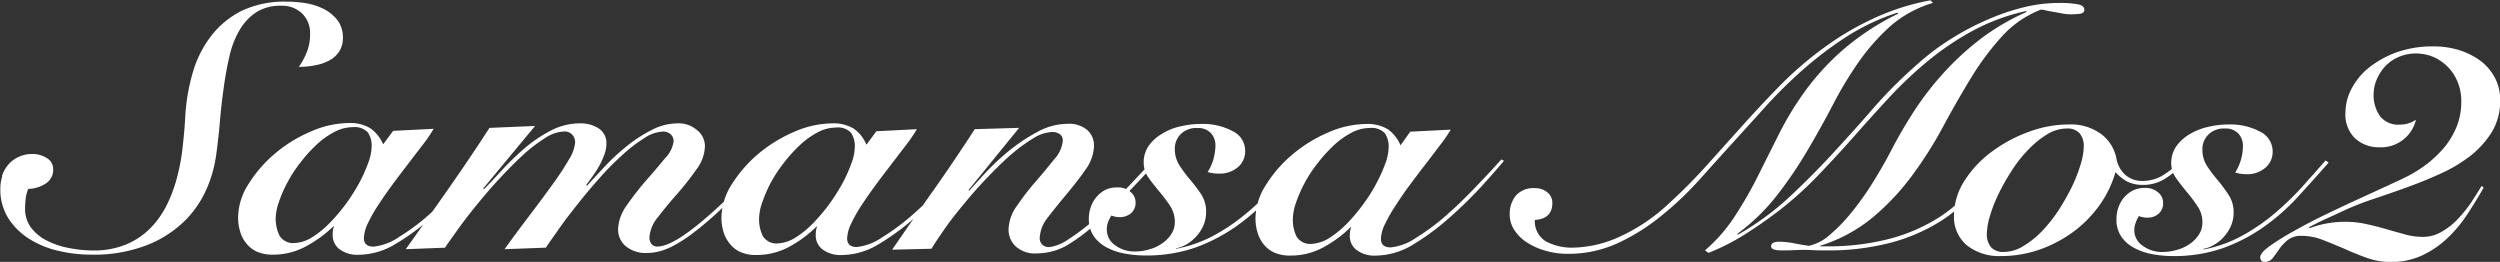 <svg xmlns="http://www.w3.org/2000/svg" width="129.624" height="13.576" viewBox="0 0 129.624 13.576">
  <rect x="0" y="0" width="129.624" height="13.576" fill="#333333" stroke="none"/>
  <path id="パス_48695" data-name="パス 48695" d="M611.255,305.836a1.682,1.682,0,0,1,.318-.578,1.521,1.521,0,0,1,.527-.406,1.613,1.613,0,0,1,.74-.158,1.359,1.359,0,0,1,.736.207.655.655,0,0,1,.334.594.836.836,0,0,1-.393.734,1.753,1.753,0,0,1-.9.275,2,2,0,0,0-.133.5,4.712,4.712,0,0,0-.031.506,1.614,1.614,0,0,0,.33,1.027,2.367,2.367,0,0,0,.848.67,4.262,4.262,0,0,0,1.142.369,6.654,6.654,0,0,0,1.189.119,4.348,4.348,0,0,0,1.746-.32,3.79,3.79,0,0,0,1.266-.861,4.775,4.775,0,0,0,.857-1.236,7.632,7.632,0,0,0,.525-1.461,10.757,10.757,0,0,0,.273-1.535c.057-.514.1-1,.125-1.447a10.106,10.106,0,0,1,.385-2.332,5.7,5.7,0,0,1,.959-1.927,4.614,4.614,0,0,1,1.588-1.308,5.179,5.179,0,0,1,2.3-.475,6.206,6.206,0,0,1,1.1.094,3.225,3.225,0,0,1,.941.332,2.177,2.177,0,0,1,.654.576,1.5,1.5,0,0,1,.252.867,1.292,1.292,0,0,1-.193.717,1.365,1.365,0,0,1-.51.461,2.3,2.3,0,0,1-.723.25,4.076,4.076,0,0,1-.857.084,3.725,3.725,0,0,0,.428-.807,2.41,2.41,0,0,0,.152-.883,1.411,1.411,0,0,0-.414-1.078,1.486,1.486,0,0,0-1.08-.4,2.31,2.31,0,0,0-1.3.34,2.731,2.731,0,0,0-.855.912,4.7,4.7,0,0,0-.527,1.351c-.121.512-.221,1.062-.3,1.636s-.15,1.166-.2,1.769-.119,1.2-.2,1.779a6.7,6.7,0,0,1-.463,1.654,5.425,5.425,0,0,1-1.109,1.662,5.863,5.863,0,0,1-1.953,1.287,7.577,7.577,0,0,1-2.974.514,7.19,7.19,0,0,1-1.724-.209,4.829,4.829,0,0,1-1.5-.631,3.485,3.485,0,0,1-1.06-1.068,2.792,2.792,0,0,1-.4-1.5,2.127,2.127,0,0,1,.1-.662m20.267-2.347,2.1-.107a7.543,7.543,0,0,1-.523.775c-.232.3-.482.625-.748.974s-.545.711-.82,1.084-.529.732-.756,1.082a7.675,7.675,0,0,0-.56.978,1.955,1.955,0,0,0-.211.771c0,.3.17.445.5.445a2.827,2.827,0,0,0,1.314-.494,11.262,11.262,0,0,0,1.736-1.318c.256-.223.512-.467.775-.73s.517-.516.756-.775.471-.486.666-.707c.211-.219.367-.4.488-.539l.146.07c-.348.416-.754.873-1.213,1.377a20.8,20.8,0,0,1-1.66,1.609,11.957,11.957,0,0,1-1.906,1.392,3.726,3.726,0,0,1-1.867.537,1.551,1.551,0,0,1-1.008-.293.912.912,0,0,1-.346-.717c0-.094.006-.185.014-.271a.613.613,0,0,1,.064-.191h-.039A6.473,6.473,0,0,1,627,309.491a3.542,3.542,0,0,1-1.7.42,1.98,1.98,0,0,1-.83-.156,1.482,1.482,0,0,1-.557-.443,1.645,1.645,0,0,1-.314-.621,2.4,2.4,0,0,1-.1-.717,3.27,3.27,0,0,1,.551-1.742,6.726,6.726,0,0,1,1.375-1.574,7.189,7.189,0,0,1,1.855-1.135,4.977,4.977,0,0,1,1.955-.436,2.01,2.01,0,0,1,1.113.268,1.922,1.922,0,0,1,.67.836Zm-5.894,5.429a.827.827,0,0,0,.822.383,1.852,1.852,0,0,0,.891-.309,4.825,4.825,0,0,0,.9-.736,9.375,9.375,0,0,0,.834-.984,9.607,9.607,0,0,0,.691-1.09,7.868,7.868,0,0,0,.467-1.043,2.64,2.64,0,0,0,.174-.83,1.216,1.216,0,0,0-.2-.744.965.965,0,0,0-.8-.266,1.992,1.992,0,0,0-.935.25,4.038,4.038,0,0,0-.916.652,7.189,7.189,0,0,0-.832.92,6.621,6.621,0,0,0-.68,1.037,6.453,6.453,0,0,0-.445,1.019,2.708,2.708,0,0,0-.168.848,2.019,2.019,0,0,0,.195.894m15.951-2.588c.254-.279.56-.613.906-.982a10.73,10.73,0,0,1,1.142-1.058,7.173,7.173,0,0,1,1.293-.842,2.882,2.882,0,0,1,1.336-.348,1.438,1.438,0,0,1,1.033.359,1.048,1.048,0,0,1,.4.816,2.109,2.109,0,0,1-.453,1.23,15.134,15.134,0,0,1-.982,1.25c-.367.41-.7.816-.994,1.2a1.806,1.806,0,0,0-.447,1.064.531.531,0,0,0,.1.326.374.374,0,0,0,.324.139q.827,0,2.7-1.652c.514-.451,1.019-.93,1.508-1.433s.918-.957,1.283-1.375l.166.074c-.166.172-.353.377-.562.6s-.432.465-.676.721-.5.518-.777.789-.553.533-.84.783c-.369.334-.721.609-1.027.84a6.908,6.908,0,0,1-.859.56,3.369,3.369,0,0,1-.748.322,2.674,2.674,0,0,1-.713.107,1.626,1.626,0,0,1-1.107-.35,1.133,1.133,0,0,1-.4-.879,2.273,2.273,0,0,1,.445-1.232,15.221,15.221,0,0,1,.994-1.281q.544-.615.99-1.162a1.569,1.569,0,0,0,.451-.875.478.478,0,0,0-.164-.385.6.6,0,0,0-.381-.133,1.912,1.912,0,0,0-.979.344,7.622,7.622,0,0,0-1.162.9,14.133,14.133,0,0,0-1.2,1.221c-.4.445-.773.9-1.129,1.349s-.678.865-.947,1.256-.5.7-.66.951l-2.144.08c.461-.639.908-1.24,1.349-1.82s.826-1.1,1.168-1.576a14.378,14.378,0,0,0,.832-1.271,1.98,1.98,0,0,0,.312-.869.6.6,0,0,0-.139-.389.529.529,0,0,0-.447-.178,1.936,1.936,0,0,0-.978.344,7.85,7.85,0,0,0-1.166.9c-.4.365-.8.777-1.215,1.223s-.8.9-1.166,1.349-.687.863-.967,1.258-.506.7-.67.951l-2.035.078q1.113-1.562,2.2-3.113c.726-1.041,1.441-2.093,2.142-3.177l2.363-.1-2.687,3.24.041.037c.283-.285.6-.623.957-1.017a14.749,14.749,0,0,1,1.164-1.119,7.215,7.215,0,0,1,1.34-.9,3.247,3.247,0,0,1,1.527-.375,1.7,1.7,0,0,1,.963.266.9.9,0,0,1,.393.8,1.559,1.559,0,0,1-.1.535,4.294,4.294,0,0,1-.25.564,5.639,5.639,0,0,1-.344.547c-.133.187-.25.348-.357.486Zm15-2.822,2.1-.107a7.914,7.914,0,0,1-.522.771c-.229.3-.48.629-.75.98s-.543.707-.818,1.08-.529.736-.76,1.082a8.657,8.657,0,0,0-.557.978,1.946,1.946,0,0,0-.209.773c0,.293.168.445.5.445a2.843,2.843,0,0,0,1.314-.5,11.773,11.773,0,0,0,1.738-1.314c.252-.225.519-.471.775-.732s.514-.518.756-.775.465-.486.67-.709.365-.4.479-.539l.143.072c-.35.416-.748.871-1.213,1.377A22.124,22.124,0,0,1,658.58,308a12.433,12.433,0,0,1-1.906,1.392,3.737,3.737,0,0,1-1.865.539,1.569,1.569,0,0,1-1.01-.293.9.9,0,0,1-.351-.719,1.8,1.8,0,0,1,.018-.266.533.533,0,0,1,.062-.193h-.043a6.252,6.252,0,0,1-1.42,1.049,3.562,3.562,0,0,1-1.705.42,1.935,1.935,0,0,1-.83-.16,1.454,1.454,0,0,1-.551-.441,1.779,1.779,0,0,1-.32-.619,2.615,2.615,0,0,1-.1-.719,3.316,3.316,0,0,1,.547-1.742,6.87,6.87,0,0,1,1.377-1.574,7.462,7.462,0,0,1,1.859-1.135,4.988,4.988,0,0,1,1.955-.434,2.045,2.045,0,0,1,1.117.268,1.928,1.928,0,0,1,.664.838Zm-5.892,5.429a.827.827,0,0,0,.822.383,1.911,1.911,0,0,0,.891-.309,4.985,4.985,0,0,0,.9-.736,9.634,9.634,0,0,0,.834-.986,10.427,10.427,0,0,0,.693-1.092,7.254,7.254,0,0,0,.461-1.039,2.484,2.484,0,0,0,.172-.828,1.22,1.22,0,0,0-.2-.748.932.932,0,0,0-.785-.264,1.993,1.993,0,0,0-.941.248,4.16,4.16,0,0,0-.916.656,7.644,7.644,0,0,0-.83.916,7.423,7.423,0,0,0-.685,1.035,7.283,7.283,0,0,0-.44,1.023,2.588,2.588,0,0,0-.166.846,1.971,1.971,0,0,0,.193.9m10.7-2.347c.189-.209.459-.516.816-.9a12.6,12.6,0,0,1,1.226-1.154,9.464,9.464,0,0,1,1.484-.992,3.283,3.283,0,0,1,1.586-.426,1.445,1.445,0,0,1,1.021.33,1.073,1.073,0,0,1,.34.805,2.19,2.19,0,0,1-.439,1.238c-.289.42-.617.836-.967,1.256s-.68.822-.973,1.209a1.834,1.834,0,0,0-.437,1.072.485.485,0,0,0,.123.344.5.5,0,0,0,.4.135,2.2,2.2,0,0,0,.939-.383,11.043,11.043,0,0,0,1.767-1.41c.578-.543,1.117-1.072,1.6-1.588s.846-.9,1.088-1.164l.2.088-1.291,1.369q-.765.818-1.633,1.617a9.887,9.887,0,0,1-1.787,1.388,3.174,3.174,0,0,1-1.539.412,1.487,1.487,0,0,1-1.121-.373,1.176,1.176,0,0,1-.361-.853,2.174,2.174,0,0,1,.439-1.246,12.924,12.924,0,0,1,.97-1.254c.355-.412.676-.8.969-1.166a1.633,1.633,0,0,0,.435-.957.4.4,0,0,0-.143-.324.655.655,0,0,0-.428-.119,1.977,1.977,0,0,0-.959.326,8.463,8.463,0,0,0-1.162.851c-.4.348-.807.75-1.232,1.193s-.81.881-1.178,1.328-.711.871-1,1.289-.531.764-.705,1.064l-2.044.049c.719-1.037,1.433-2.074,2.156-3.095s1.429-2.076,2.131-3.154l2.3-.068-2.627,3.228Zm10.723,3.007a6.749,6.749,0,0,0,1.912-.662,10.2,10.2,0,0,0,1.646-1.1,14.655,14.655,0,0,0,1.449-1.363c.447-.494.887-.988,1.318-1.488l.162.111c-.537.615-1.076,1.213-1.617,1.8a10.785,10.785,0,0,1-1.765,1.551,9.055,9.055,0,0,1-2.1,1.088,7.748,7.748,0,0,1-2.628.41,5.581,5.581,0,0,1-1.043-.1,3.113,3.113,0,0,1-.932-.32,1.9,1.9,0,0,1-.67-.586,1.569,1.569,0,0,1-.25-.9,1.81,1.81,0,0,1,.09-.57,1.581,1.581,0,0,1,.728-.906,1.364,1.364,0,0,1,.635-.146.976.976,0,0,1,.715.238.686.686,0,0,1,.254.529.708.708,0,0,1-.246.58.885.885,0,0,1-.563.193,1.078,1.078,0,0,1-.445-.084,2.108,2.108,0,0,0-.172.346,1.064,1.064,0,0,0-.064.377.979.979,0,0,0,.432.82,1.681,1.681,0,0,0,1.023.322,2.59,2.59,0,0,0,.742-.109,2.035,2.035,0,0,0,.666-.309,1.679,1.679,0,0,0,.484-.486,1.132,1.132,0,0,0,.18-.623,1.526,1.526,0,0,0-.25-.846,8.428,8.428,0,0,0-.557-.738c-.2-.24-.391-.478-.56-.719a1.337,1.337,0,0,1-.248-.773,1.506,1.506,0,0,1,.26-.877,2.2,2.2,0,0,1,.691-.623,3,3,0,0,1,.949-.383,4.743,4.743,0,0,1,1.072-.127,3.294,3.294,0,0,1,1.631.369,1.126,1.126,0,0,1,.658,1.037,1.071,1.071,0,0,1-.387.846,1.456,1.456,0,0,1-.976.324,1.816,1.816,0,0,1-.33-.025,1.64,1.64,0,0,1-.252-.059,2.449,2.449,0,0,0,.311-.707,2.906,2.906,0,0,0,.094-.682.952.952,0,0,0-.236-.625.889.889,0,0,0-.693-.266,1.141,1.141,0,0,0-.871.316,1.05,1.05,0,0,0-.307.769,1.567,1.567,0,0,0,.26.883,7.181,7.181,0,0,0,.553.734,7.994,7.994,0,0,1,.562.746,1.673,1.673,0,0,1,.248.924,1.8,1.8,0,0,1-.131.66,2.044,2.044,0,0,1-.357.562,2.194,2.194,0,0,1-.5.42,1.683,1.683,0,0,1-.574.223Zm12.147-6.071,2.1-.107a7.344,7.344,0,0,1-.529.771q-.341.452-.742.976c-.273.348-.545.711-.824,1.084s-.525.732-.75,1.084a7.922,7.922,0,0,0-.562.975,1.878,1.878,0,0,0-.213.771c0,.3.166.445.5.445a2.8,2.8,0,0,0,1.316-.494,11.593,11.593,0,0,0,1.736-1.316c.26-.223.512-.467.777-.73s.514-.516.758-.775.467-.486.668-.707.361-.4.486-.539l.139.07c-.346.416-.758.873-1.209,1.377a22.931,22.931,0,0,1-1.656,1.607,12.747,12.747,0,0,1-1.912,1.4,3.776,3.776,0,0,1-1.871.533,1.543,1.543,0,0,1-1-.293.894.894,0,0,1-.346-.717,1.546,1.546,0,0,1,.016-.264.571.571,0,0,1,.062-.195h-.039a6.343,6.343,0,0,1-1.424,1.047,3.515,3.515,0,0,1-1.7.42,2,2,0,0,1-.834-.156,1.523,1.523,0,0,1-.56-.443,1.727,1.727,0,0,1-.311-.619,2.391,2.391,0,0,1-.1-.719,3.24,3.24,0,0,1,.551-1.74,6.606,6.606,0,0,1,1.377-1.574,7.318,7.318,0,0,1,1.855-1.139,5.013,5.013,0,0,1,1.957-.432,2.016,2.016,0,0,1,1.113.268,1.889,1.889,0,0,1,.666.838Zm-5.9,5.431a.833.833,0,0,0,.818.383,1.929,1.929,0,0,0,.9-.312,5.111,5.111,0,0,0,.9-.738,9.206,9.206,0,0,0,.83-.984,8.472,8.472,0,0,0,.691-1.09,8,8,0,0,0,.469-1.041,2.58,2.58,0,0,0,.172-.83,1.215,1.215,0,0,0-.2-.744.958.958,0,0,0-.793-.266,2,2,0,0,0-.943.25,4.207,4.207,0,0,0-.912.652,7.88,7.88,0,0,0-.832.92,6.976,6.976,0,0,0-.68,1.035,6.86,6.86,0,0,0-.445,1.021,2.773,2.773,0,0,0-.164.844,1.958,1.958,0,0,0,.193.9m33-12.11a5.957,5.957,0,0,0-2.189,1.187,10.927,10.927,0,0,0-1.632,1.832,19.326,19.326,0,0,0-1.353,2.234c-.418.8-.863,1.6-1.336,2.4a21.669,21.669,0,0,1-1.578,2.324,10.45,10.45,0,0,1-2.06,2l.041.037a14.284,14.284,0,0,0,2.617-1.906c.787-.734,1.543-1.488,2.271-2.277s1.441-1.576,2.129-2.375a23.911,23.911,0,0,1,2.195-2.2,12.655,12.655,0,0,1,1.857-1.406,13.515,13.515,0,0,1,1.929-1.008,11.155,11.155,0,0,1,1.867-.625,7.394,7.394,0,0,1,1.695-.211,5.434,5.434,0,0,1,1.082.072c.207.051.312.141.312.275s-.086.195-.262.215-.314.025-.422.025a2.542,2.542,0,0,1-.5-.049c-.156-.031-.305-.059-.457-.084s-.266-.047-.369-.072a.815.815,0,0,0-.25-.035,5.328,5.328,0,0,0-2.025,1.4,14.239,14.239,0,0,0-1.576,2.113c-.48.789-.963,1.621-1.435,2.5a20.917,20.917,0,0,1-1.584,2.519,12.65,12.65,0,0,1-2.031,2.189,8.008,8.008,0,0,1-2.787,1.519v.029h.182a12.66,12.66,0,0,0,3.55-.424,9.236,9.236,0,0,0,2.441-1.08,7.927,7.927,0,0,0,1.66-1.445c.449-.529.85-1.045,1.215-1.543l.162.092a16.143,16.143,0,0,1-1.291,1.679,7.959,7.959,0,0,1-1.761,1.472,9.332,9.332,0,0,1-2.472,1.055,12.81,12.81,0,0,1-3.443.406c-.219,0-.439,0-.652-.014s-.387-.012-.478-.012-.227,0-.445.012-.441.014-.668.014c-.365,0-.543-.072-.543-.211,0-.16.139-.24.422-.24a4.565,4.565,0,0,1,.695.068c.252.053.531.1.84.146a2.414,2.414,0,0,0,1.07-.555,8.6,8.6,0,0,0,1.142-1.176,14.761,14.761,0,0,0,1.109-1.56q.541-.864.982-1.717c.338-.652.727-1.316,1.162-1.99a15.613,15.613,0,0,1,1.515-1.959,14.5,14.5,0,0,1,1.927-1.773,11.914,11.914,0,0,1,2.39-1.4l-.041-.041a10.627,10.627,0,0,0-2.744,1.012,14.773,14.773,0,0,0-2.31,1.551,20.787,20.787,0,0,0-2.006,1.884c-.627.678-1.246,1.361-1.857,2.056s-1.24,1.367-1.879,2.037a18.3,18.3,0,0,1-2.05,1.838c-.539.412-1.113.81-1.715,1.193a11.592,11.592,0,0,1-1.9.967l-.178-.135a8.234,8.234,0,0,0,1.555-1.781,21.524,21.524,0,0,0,1.189-2.07c.361-.726.732-1.463,1.111-2.22a16.193,16.193,0,0,1,1.363-2.224,12.956,12.956,0,0,1,1.951-2.113,13.136,13.136,0,0,1,2.847-1.861l-.039-.053a11.36,11.36,0,0,0-2.687,1.277,19.214,19.214,0,0,0-2.244,1.707,25.185,25.185,0,0,0-1.908,1.885c-.58.646-1.133,1.252-1.648,1.82-.553.607-1.127,1.246-1.732,1.92a16.973,16.973,0,0,1-1.974,1.884,10.623,10.623,0,0,1-2.271,1.441,6.131,6.131,0,0,1-2.648.57,4.091,4.091,0,0,1-1.047-.135,3.506,3.506,0,0,1-.961-.4,2.176,2.176,0,0,1-.709-.646,1.468,1.468,0,0,1-.275-.883,1.485,1.485,0,0,1,.316-.951,1.211,1.211,0,0,1,.988-.389.973.973,0,0,1,.642.213.681.681,0,0,1,.264.557c0,.547-.305.844-.908.877a1.221,1.221,0,0,0,.584,1.117,2.836,2.836,0,0,0,1.394.32,6.1,6.1,0,0,0,2.369-.543,9.508,9.508,0,0,0,2.662-1.8,27.747,27.747,0,0,0,1.965-1.99q.941-1.048,1.888-2.1c.639-.709,1.287-1.4,1.949-2.07a18.394,18.394,0,0,1,2.164-1.851,14.818,14.818,0,0,1,2.525-1.5,12.24,12.24,0,0,1,3.013-.969Zm13.063,8.229a4.7,4.7,0,0,1-.957.84,2.125,2.125,0,0,1-1.22.369,1.835,1.835,0,0,1-.81-.17,2.292,2.292,0,0,1-.615-.492,5.546,5.546,0,0,1-.8,1.676,6.2,6.2,0,0,1-1.349,1.392,6.73,6.73,0,0,1-1.758.939,5.989,5.989,0,0,1-2.021.344,2.7,2.7,0,0,1-1.783-.56,1.925,1.925,0,0,1-.662-1.541,3.358,3.358,0,0,1,.543-1.8,5.57,5.57,0,0,1,1.42-1.511,7.437,7.437,0,0,1,1.916-1.029,5.975,5.975,0,0,1,2.062-.381,2.631,2.631,0,0,1,1.715.516,2.071,2.071,0,0,1,.764,1.236,1.512,1.512,0,0,0,.455.855,1.336,1.336,0,0,0,.918.32,2.016,2.016,0,0,0,1.033-.287,4.909,4.909,0,0,0,1.027-.851Zm-8.376,4.38a4.787,4.787,0,0,0,.969-.777,7.828,7.828,0,0,0,.859-1.084,12.524,12.524,0,0,0,.685-1.209,7.556,7.556,0,0,0,.451-1.156,3.187,3.187,0,0,0,.166-.926,1.033,1.033,0,0,0-.213-.693.842.842,0,0,0-.676-.25,1.958,1.958,0,0,0-1.006.3,4.87,4.87,0,0,0-.967.783,6.647,6.647,0,0,0-.861,1.086,11.232,11.232,0,0,0-.687,1.209,7.053,7.053,0,0,0-.453,1.156,3.438,3.438,0,0,0-.162.924,1.057,1.057,0,0,0,.211.691.839.839,0,0,0,.676.25,1.945,1.945,0,0,0,1.008-.305m9.337.18a6.784,6.784,0,0,0,1.912-.666,10.255,10.255,0,0,0,1.652-1.1,15.346,15.346,0,0,0,1.445-1.365c.447-.494.886-.988,1.322-1.486l.16.109c-.539.613-1.076,1.213-1.617,1.8a10.94,10.94,0,0,1-1.769,1.551,8.806,8.806,0,0,1-2.1,1.086,7.708,7.708,0,0,1-2.625.41,5.627,5.627,0,0,1-1.043-.1,3.221,3.221,0,0,1-.93-.322,1.873,1.873,0,0,1-.668-.586,1.542,1.542,0,0,1-.25-.9,1.886,1.886,0,0,1,.086-.57,1.69,1.69,0,0,1,.275-.521,1.607,1.607,0,0,1,.457-.383,1.35,1.35,0,0,1,.639-.15.989.989,0,0,1,.711.238.685.685,0,0,1,.25.531.711.711,0,0,1-.242.578.861.861,0,0,1-.562.193,1.051,1.051,0,0,1-.449-.084,1.511,1.511,0,0,0-.166.346,1.049,1.049,0,0,0-.074.379.966.966,0,0,0,.436.818,1.672,1.672,0,0,0,1.023.322,2.723,2.723,0,0,0,.746-.107,2.138,2.138,0,0,0,.666-.307,1.7,1.7,0,0,0,.478-.49,1.114,1.114,0,0,0,.182-.623,1.454,1.454,0,0,0-.252-.842,7.534,7.534,0,0,0-.557-.742c-.2-.238-.383-.48-.556-.719a1.305,1.305,0,0,1-.252-.769,1.5,1.5,0,0,1,.262-.879,2.216,2.216,0,0,1,.691-.627,3.172,3.172,0,0,1,.951-.379,4.573,4.573,0,0,1,1.072-.127,3.268,3.268,0,0,1,1.627.369,1.137,1.137,0,0,1,.656,1.037,1.066,1.066,0,0,1-.389.846,1.433,1.433,0,0,1-.969.326,1.823,1.823,0,0,1-.33-.027,1.487,1.487,0,0,1-.254-.061,2.573,2.573,0,0,0,.4-1.388.912.912,0,0,0-.23-.625.883.883,0,0,0-.7-.266,1.133,1.133,0,0,0-.863.316,1.044,1.044,0,0,0-.307.767,1.547,1.547,0,0,0,.254.881,6.924,6.924,0,0,0,.561.736,8.516,8.516,0,0,1,.551.752,1.623,1.623,0,0,1,.252.918,1.7,1.7,0,0,1-.131.66,2.1,2.1,0,0,1-.359.566,1.881,1.881,0,0,1-.5.416,1.582,1.582,0,0,1-.576.225Zm14.525-3.2c-.266.463-.547.92-.848,1.379a7.089,7.089,0,0,1-1.031,1.236,5.021,5.021,0,0,1-1.3.887,3.784,3.784,0,0,1-1.65.344,3.658,3.658,0,0,1-1.228-.213c-.4-.143-.787-.3-1.162-.473-.394-.164-.764-.32-1.125-.459a2.94,2.94,0,0,0-1.074-.209,1.129,1.129,0,0,0-.73.209,2.3,2.3,0,0,0-.432.455c-.119.176-.24.334-.344.474a.523.523,0,0,1-.453.213.183.183,0,0,1-.154-.072.275.275,0,0,1-.049-.174c0-.145.16-.338.488-.574a12.581,12.581,0,0,1,1.254-.779c.5-.285,1.055-.574,1.666-.869s1.195-.568,1.763-.828,1.066-.488,1.5-.689.732-.34.9-.424a6.782,6.782,0,0,0,1.08-.676,6.032,6.032,0,0,0,.916-.881,4.175,4.175,0,0,0,.625-1.072,3.43,3.43,0,0,0,.23-1.277,2.57,2.57,0,0,0-.187-1.008,2.312,2.312,0,0,0-.514-.791,2.429,2.429,0,0,0-.742-.512,2.394,2.394,0,0,0-.908-.182,2.232,2.232,0,0,0-.894.182,2.035,2.035,0,0,0-.7.486,2.317,2.317,0,0,0-.44.687,1.946,1.946,0,0,0-.16.787,1.859,1.859,0,0,0,.326,1.1,1.188,1.188,0,0,0,1.029.447,1.443,1.443,0,0,0,.842-.256,1.859,1.859,0,0,1-1.912,1.431,1.812,1.812,0,0,1-1.244-.459,1.725,1.725,0,0,1-.5-1.365,2.673,2.673,0,0,1,.293-1.17,3.473,3.473,0,0,1,.879-1.1,5.128,5.128,0,0,1,1.441-.816,5.533,5.533,0,0,1,1.964-.32,4.476,4.476,0,0,1,1.242.17,3.786,3.786,0,0,1,1.1.519,2.638,2.638,0,0,1,.793.873,2.433,2.433,0,0,1,.309,1.254,3.129,3.129,0,0,1-.416,1.6,4.908,4.908,0,0,1-1.1,1.238,7.67,7.67,0,0,1-1.537.926c-.576.266-1.158.5-1.758.719s-1.183.418-1.748.607a15.082,15.082,0,0,0-1.5.586c-.318.148-.641.3-.961.443s-.623.3-.9.443l.047.045a5.168,5.168,0,0,1,1.847-.328,4.776,4.776,0,0,1,1.127.127c.355.076.7.166,1.025.262s.648.182.949.266a3.358,3.358,0,0,0,.9.125,1.9,1.9,0,0,0,.994-.267,3.526,3.526,0,0,0,.838-.662,7.214,7.214,0,0,0,.7-.867c.2-.314.383-.6.537-.851Z" transform="translate(-611.153 -296.708)" fill="#fff"/>
</svg>
